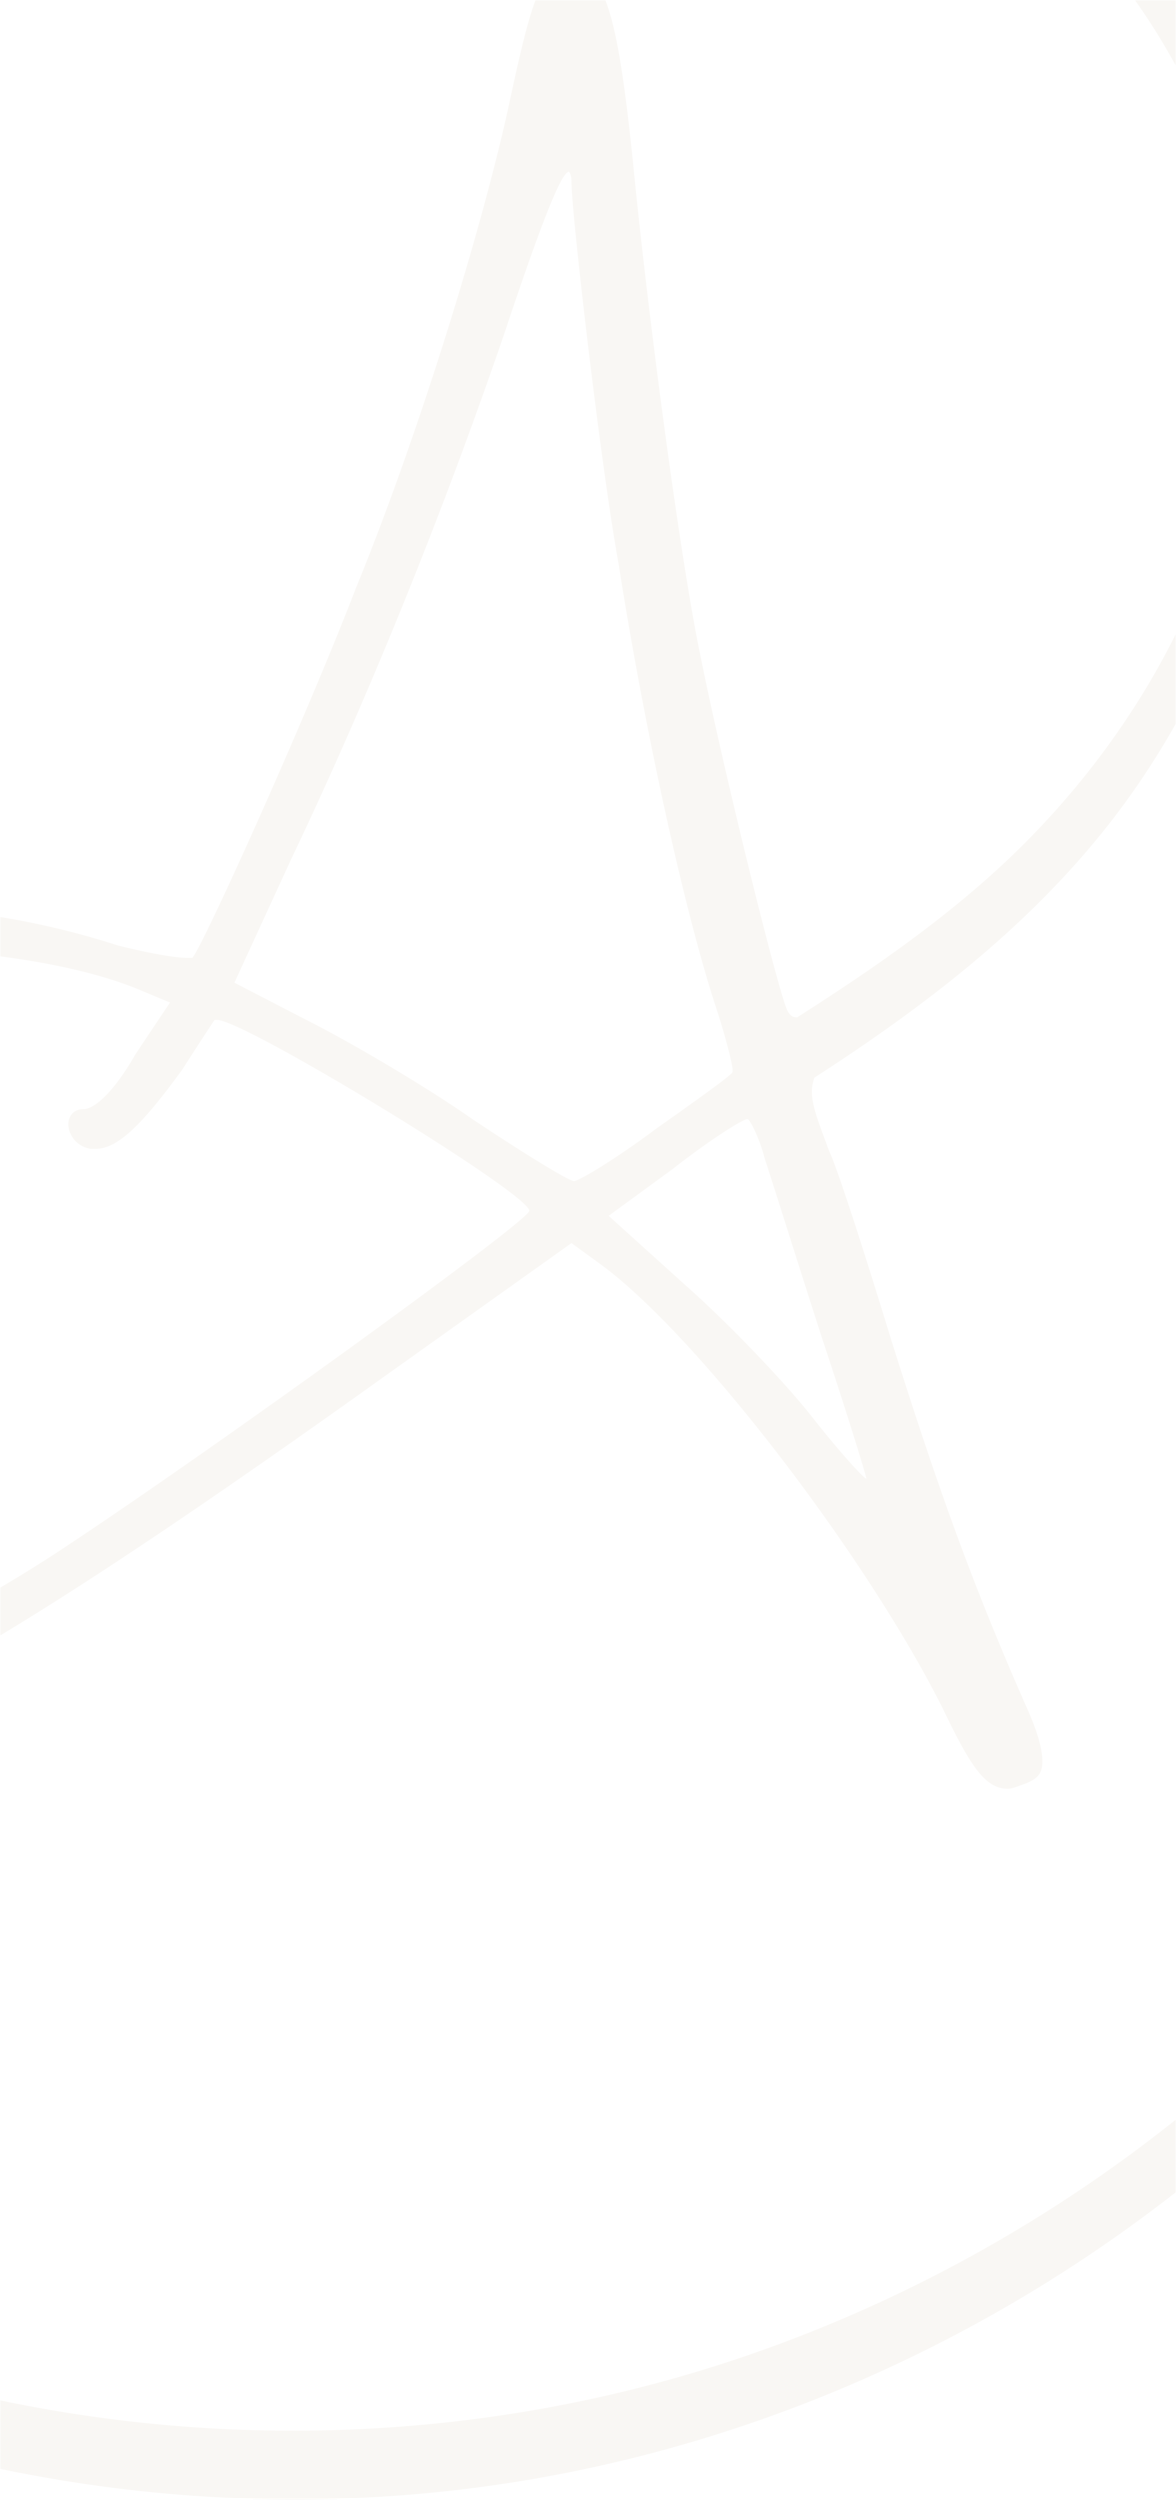 <svg xmlns="http://www.w3.org/2000/svg" width="1366" height="2901.697" viewBox="0 0 1366 2901.697"><path id="Intersection_1" data-name="Intersection 1" d="M-200.537,3386.8a1674.424,1674.424,0,0,1-341.639-35.36v-79.49c278.939,58.49,573.114,44.2,844.23-44.374,189.068-61.772,365.814-157.776,520.77-281.307V3030.5c-220.4,172.275-482.17,289.39-759.556,334.919A1628.824,1628.824,0,0,1-200.5,3386.8Zm753.478-917.027c-89.248-178.474-287.873-437.589-400.154-518.184l-31.666-23.033L-89.04,2078.255C-280.074,2214.9-424.626,2313.014-542.176,2383.9V2328.37c22.618-13.359,44.328-26.775,64.5-39.951C-302.065,2173.25,72.17,1902.643,72.17,1891.126c0-20.149-331.031-221.658-362.719-221.658h-2.884s-17.265,25.918-37.435,57.561c-46.067,63.354-74.848,92.134-100.743,92.134h-5.771c-17.264-2.862-25.918-17.264-25.918-28.78,0-8.632,5.771-17.286,17.286-17.286,14.4,0,37.435-23.034,60.446-63.331l40.32-60.445-34.55-14.4c-41.956-17.75-99.3-30.983-162.378-39.184V1550.1a933.568,933.568,0,0,1,136.46,33c34.573,8.632,66.215,14.4,80.617,14.4h5.77c11.493-11.539,132.408-279.263,189.968-428.979C-57.352,992.914,17.494,751.086,49.16,604.276c12.092-56.464,21.05-94.1,30.093-118.17h81.324c12.731,32.172,22.1,90.628,32.507,193.017,17.286,175.612,54.7,457.736,77.732,567.134,25.918,129.545,89.249,385.775,100.743,411.671,2.907,5.769,5.792,8.653,11.539,8.653l.135-.022c79.986-51.025,159.115-105.137,229.5-168.964,85.527-77.54,158.416-171.673,210.092-275.515V1326.14q-20.784,36.837-44.869,71.8c-97.52,141.581-231.6,246.2-374.619,338.559a45.829,45.829,0,0,0-2.952,16.452c0,17.264,8.632,37.436,20.149,69.1,8.632,17.263,40.3,115.144,71.963,218.794,51.813,164.1,92.132,279.241,158.326,428.934q17.309,38.877,17.286,60.469c0,14.4-5.747,20.149-20.148,25.918-8.632,2.861-14.4,5.747-20.15,5.747C601.892,2561.911,584.628,2536.014,552.941,2469.777ZM239.15,1842.2,164.3,1896.9l89.248,80.594c48.93,43.2,115.143,112.283,146.831,152.579,31.643,40.32,60.445,71.962,63.309,71.962,0-2.863-23.011-77.709-51.815-164.074-28.78-89.248-57.583-181.382-66.215-207.276-5.724-23.035-17.262-46.068-20.126-46.068C319.79,1784.613,279.471,1810.531,239.15,1842.2ZM43.389,872.023c-71.962,210.14-158.348,423.187-247.574,610.295l-66.216,143.97,83.48,43.181c46.066,23.011,135.314,74.848,192.9,115.144,60.446,40.32,112.282,71.962,118.006,71.962,5.793,0,48.952-25.894,95.019-60.444,48.952-34.551,89.248-63.331,89.248-66.216v-2.886c0-5.746-8.654-40.3-20.148-74.847-37.436-115.143-83.5-328.191-112.283-512.436-20.148-109.4-54.7-405.923-54.7-443.336,0-8.654-2.863-11.516-2.863-11.516C109.629,684.894,86.572,742.454,43.389,872.023ZM775.878,486.107h46.946V561.4A739.708,739.708,0,0,0,775.878,486.107Z" transform="translate(542.676 -485.607)" fill="#c2ad8d" stroke="rgba(0,0,0,0)" stroke-miterlimit="10" stroke-width="1" opacity="0.09"></path></svg>